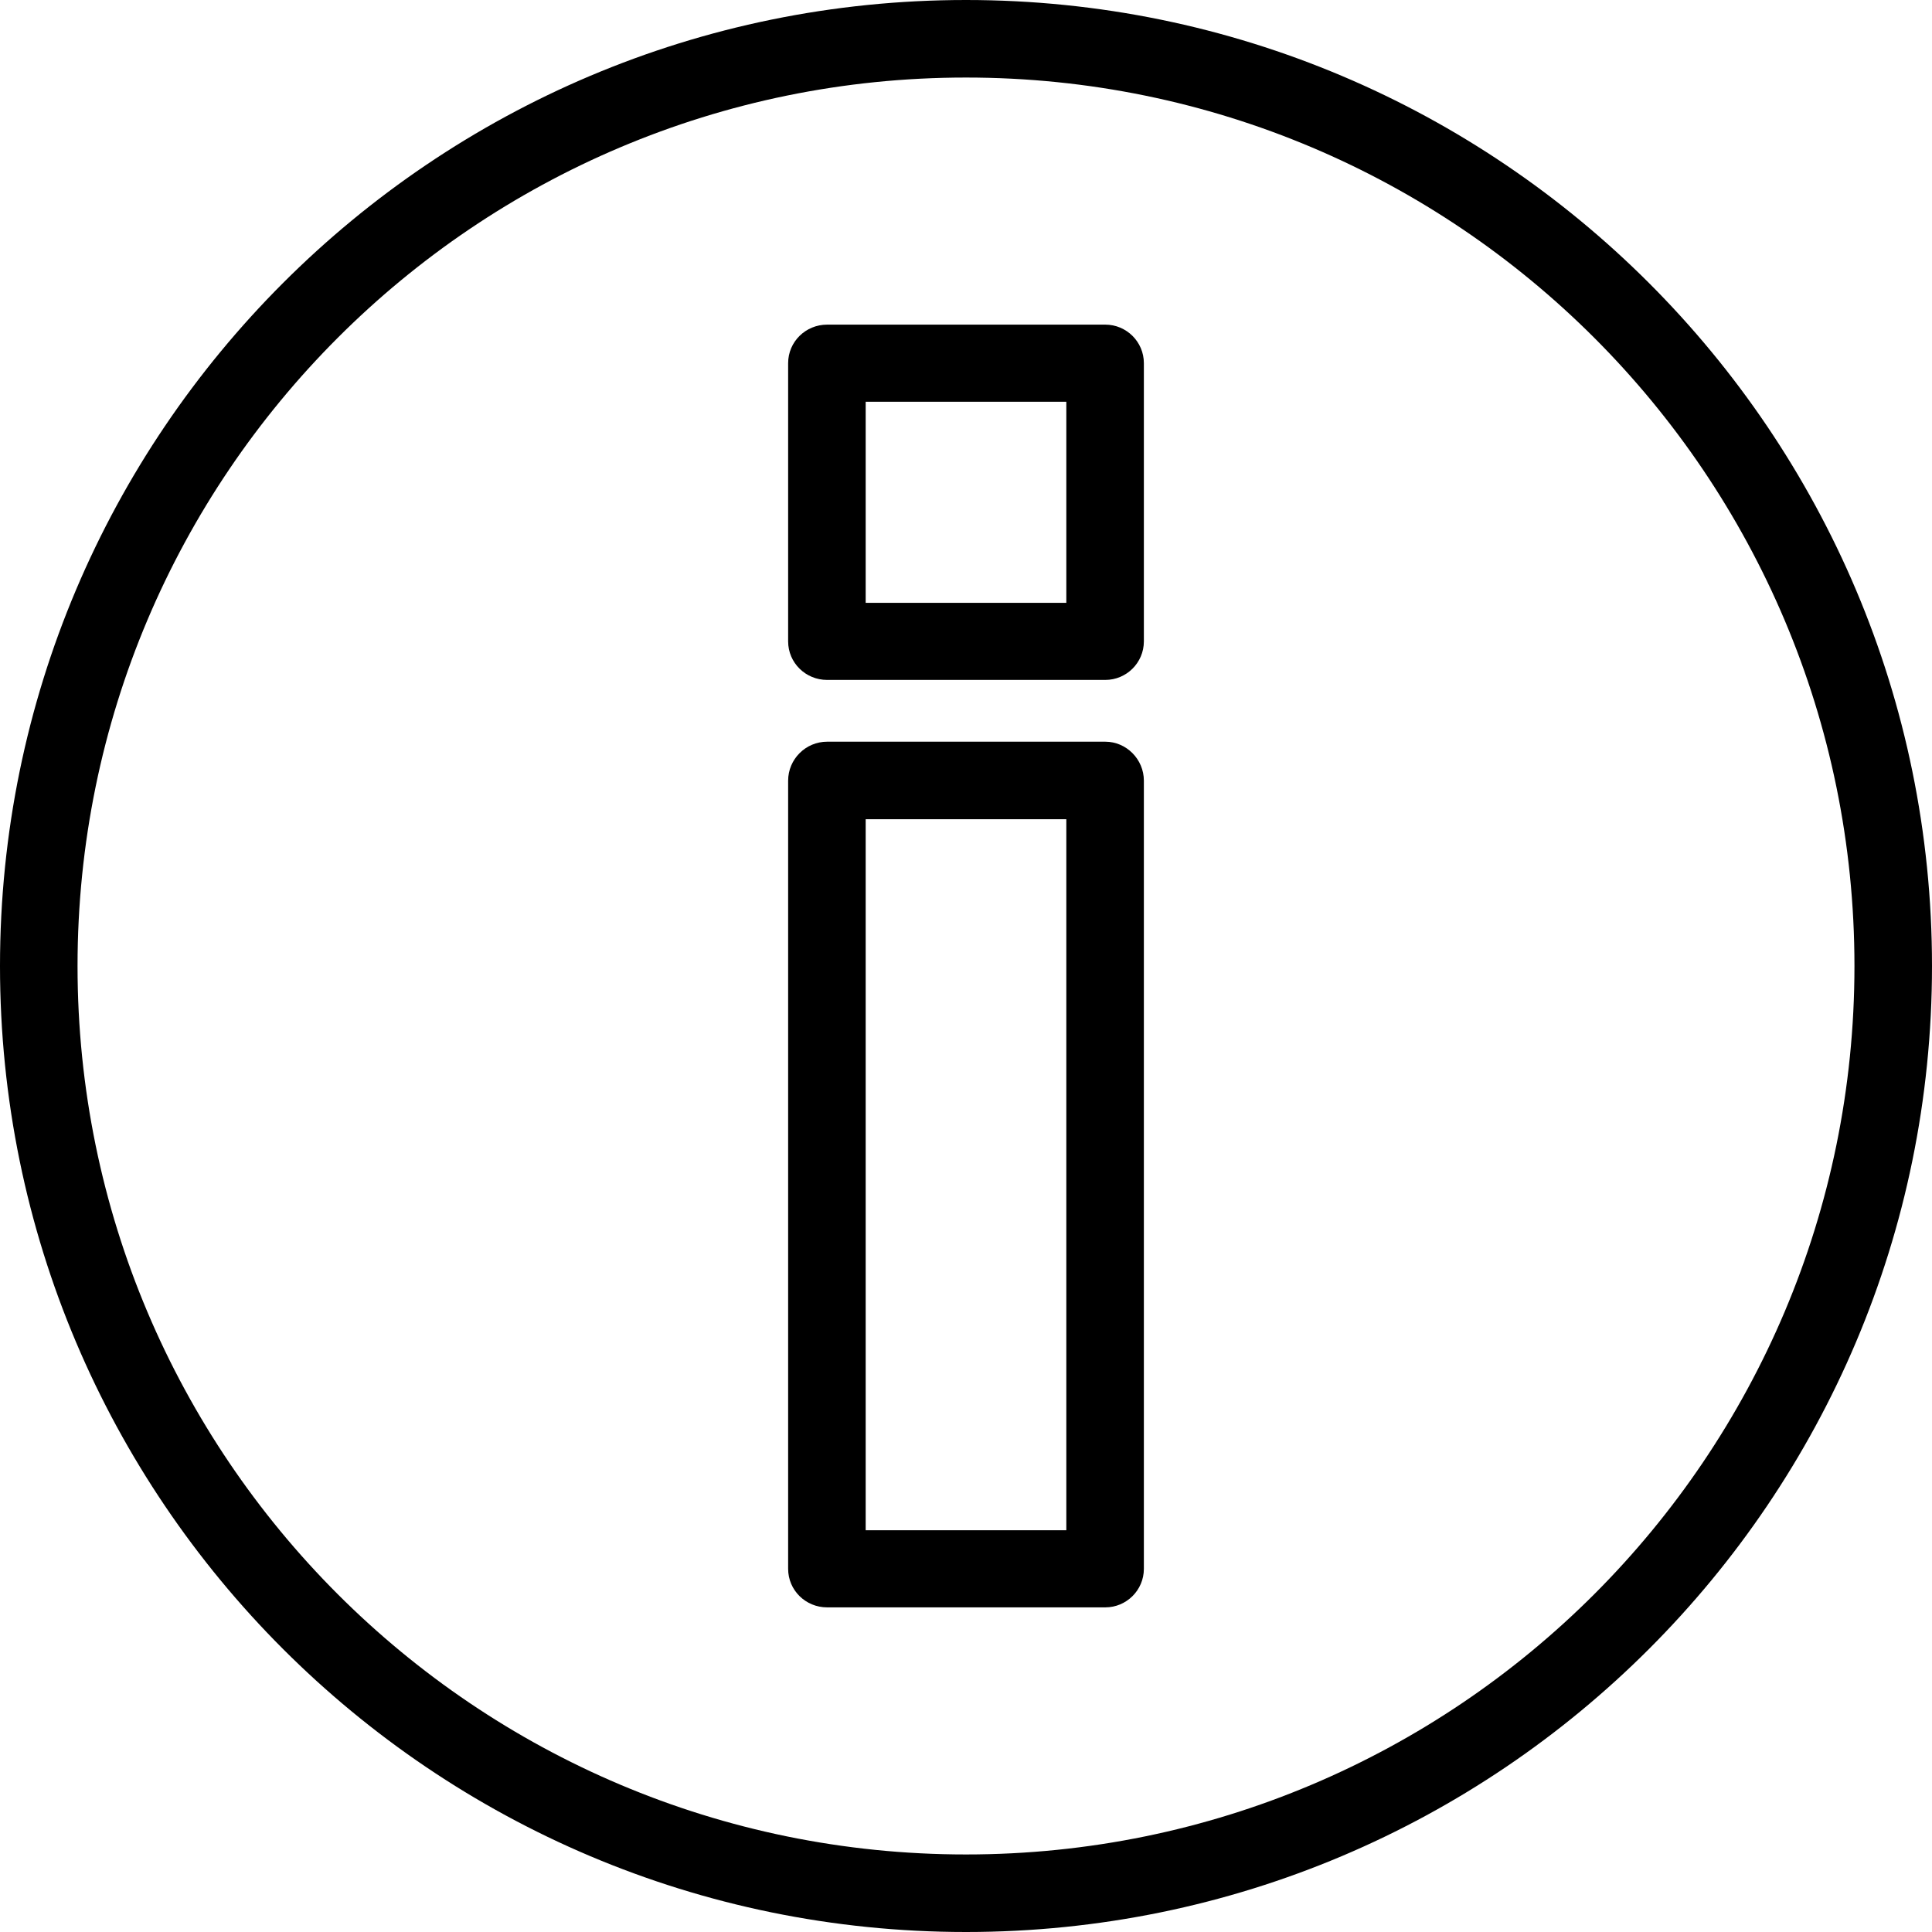 <?xml version="1.0" encoding="UTF-8" standalone="no"?><svg xmlns="http://www.w3.org/2000/svg" xmlns:xlink="http://www.w3.org/1999/xlink" clip-rule="evenodd" fill="#000000" fill-rule="evenodd" height="4410" image-rendering="optimizeQuality" preserveAspectRatio="xMidYMid meet" shape-rendering="geometricPrecision" text-rendering="geometricPrecision" version="1" viewBox="2367.0 2367.0 4410.0 4410.0" width="4410" zoomAndPan="magnify"><defs><linearGradient gradientUnits="userSpaceOnUse" id="a" x1="10043" x2="-898.9" xlink:actuate="onLoad" xlink:show="other" xlink:type="simple" y1="6303" y2="2841"><stop offset="0" stop-color="#48cfae"/><stop offset="1" stop-color="#4fc0e8"/></linearGradient></defs><g id="change1_1"><path d="m4572 2367c609 0 1160 247 1559 646s646 950 646 1559-247 1160-646 1559-950 646-1559 646-1160-247-1559-646-646-950-646-1559 247-1160 646-1559 950-646 1559-646zm1434 771c-367-367-874-594-1434-594s-1067 227-1434 594-594 874-594 1434 227 1067 594 1434 874 594 1434 594 1067-227 1434-594 594-874 594-1434-227-1067-594-1434z" fill="#000000" fill-rule="nonzero"/></g><g id="change1_2"><path d="m4890 6036h-635c-49 0-89-39-89-88v-1799c0-49 40-89 89-89h635c48 0 88 40 88 89v1799c0 49-40 88-88 88zm-547-176h458v-1623h-458v1623z" fill="#000000" fill-rule="nonzero"/></g><g id="change1_3"><path d="m4978 3196v635c0 49-40 88-88 88h-635c-49 0-89-39-89-88v-635c0-49 40-88 89-88h635c48 0 88 39 88 88zm-177 547v-459h-458v459h458z" fill="#000000" fill-rule="nonzero"/></g></svg>